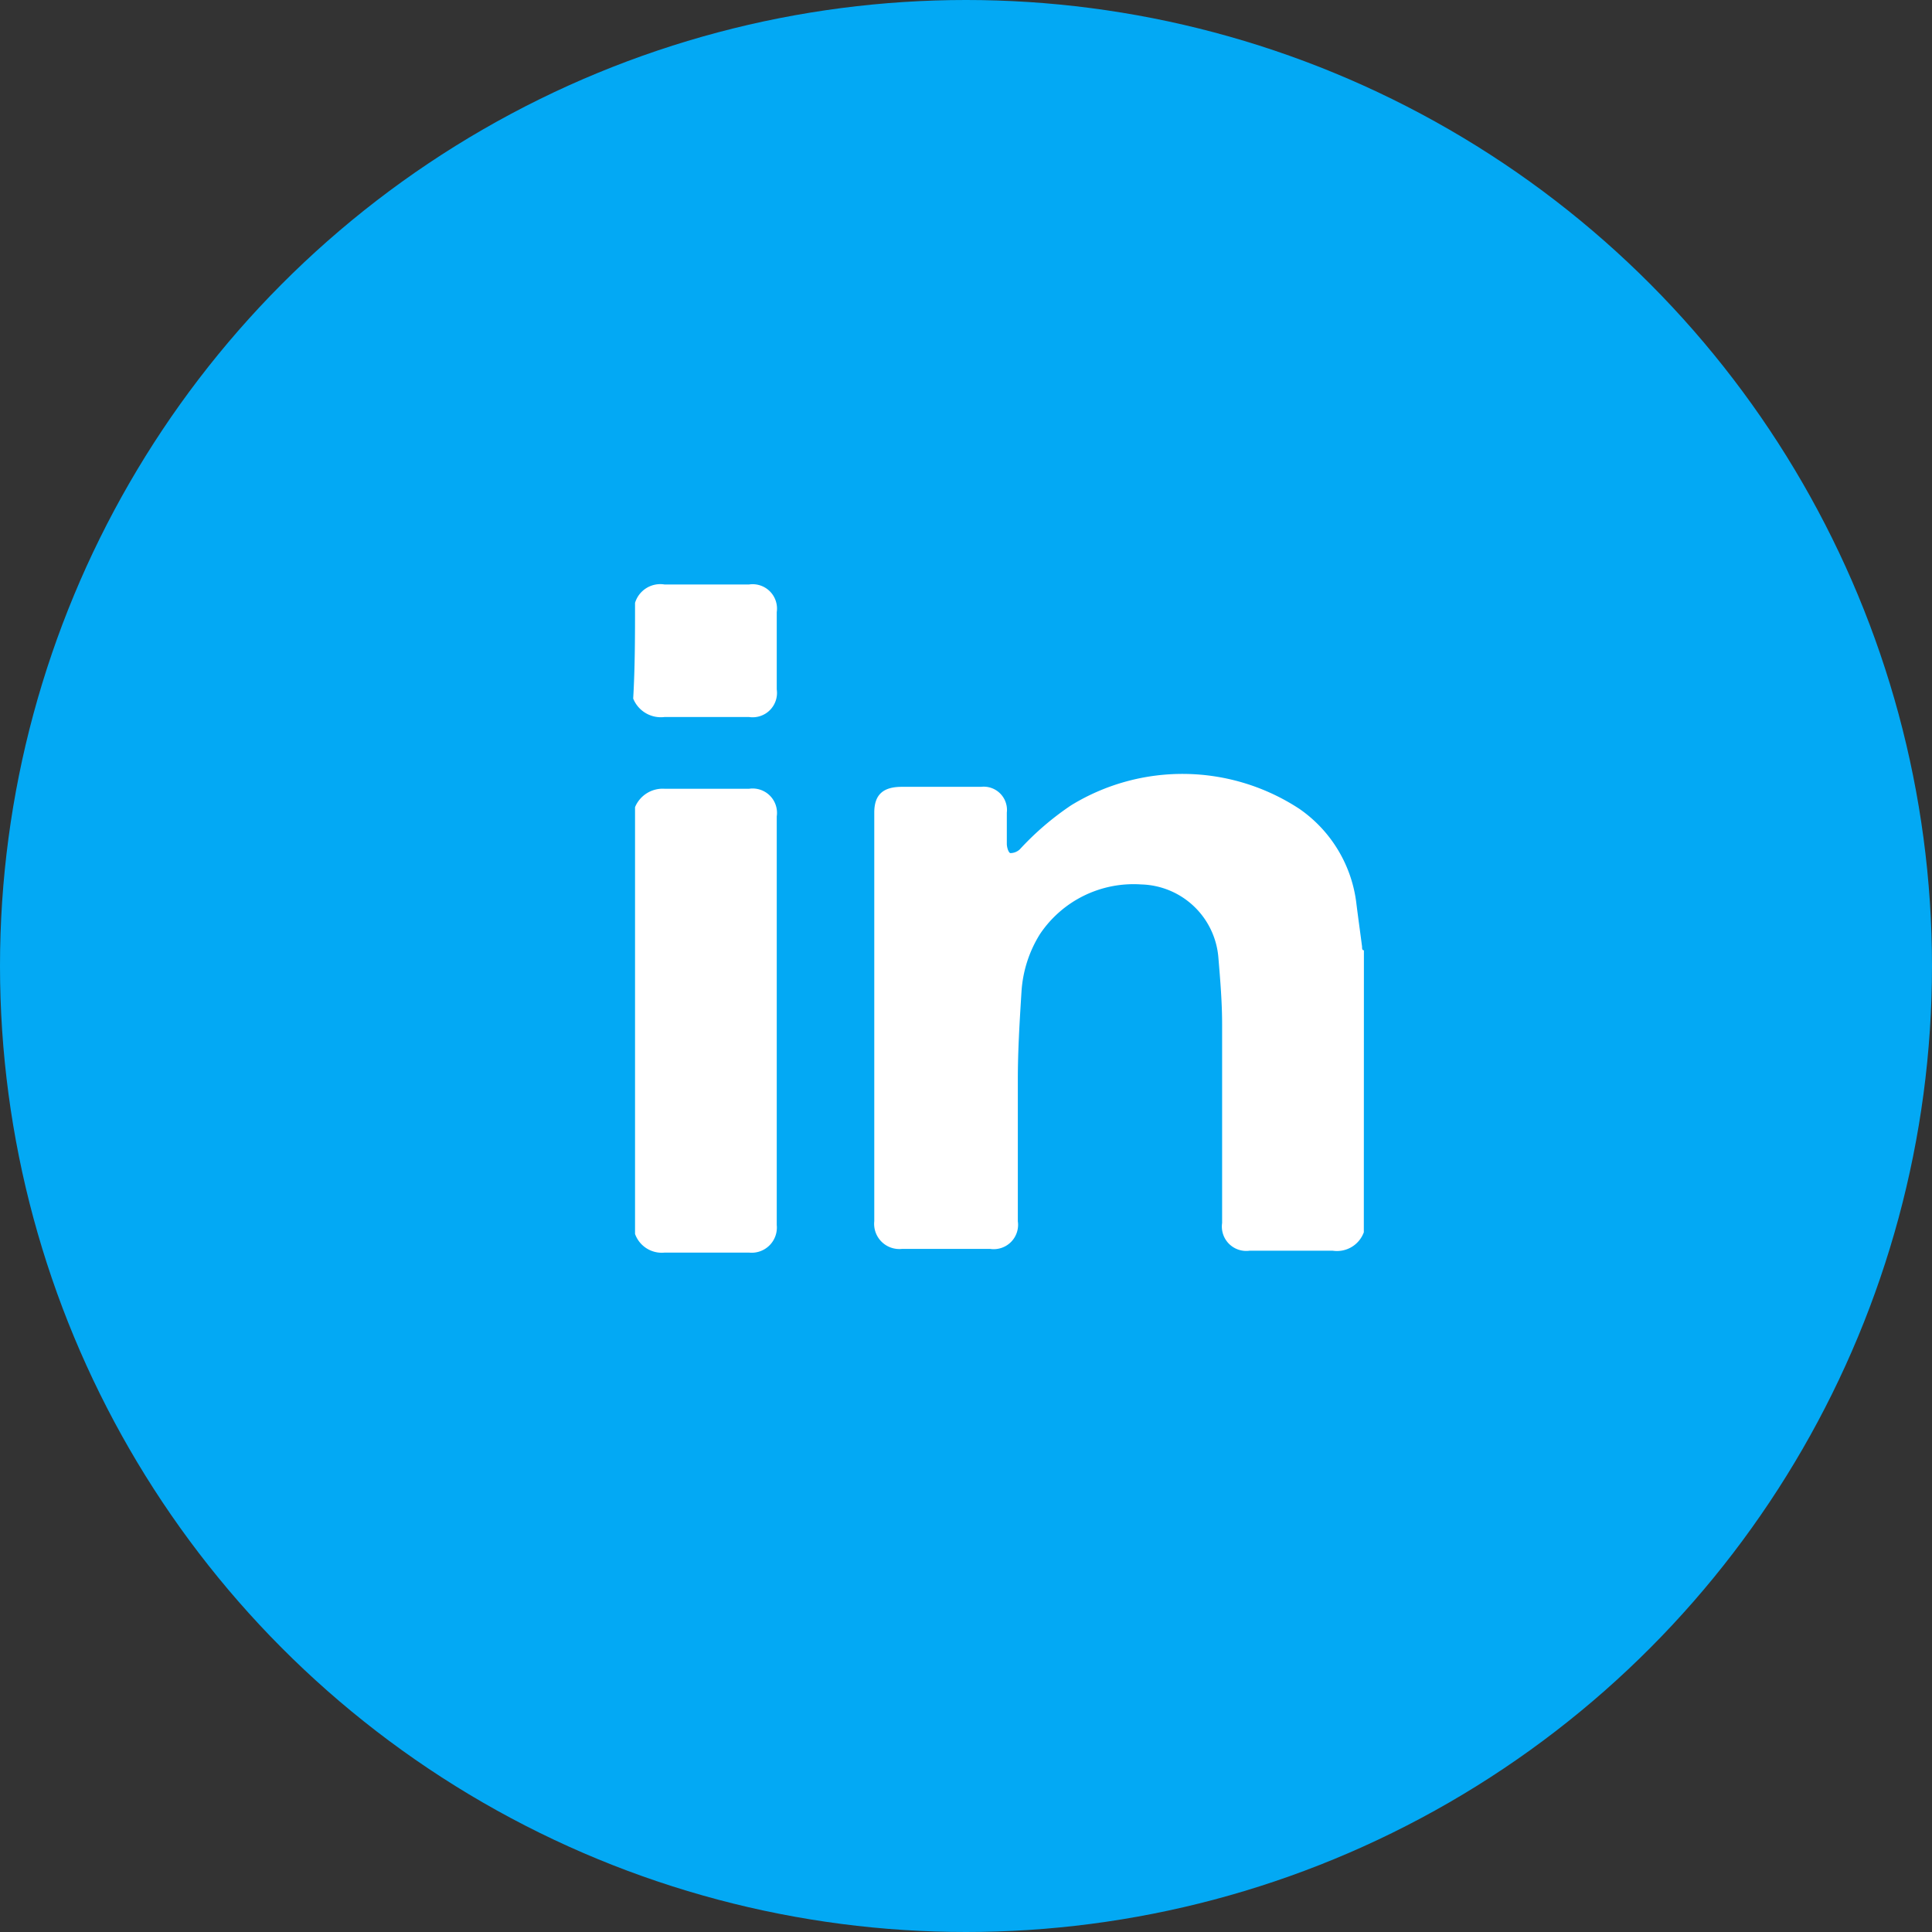 <svg xmlns="http://www.w3.org/2000/svg" width="23" height="23" viewBox="0 0 23 23">
  <rect x="0" y="0" width="23" height="23" fill="#333333" stroke="none"/>
  <g id="Grupo_1623" data-name="Grupo 1623" transform="translate(-385 -1132)">
    <circle id="Elipse_370" data-name="Elipse 370" cx="11.5" cy="11.5" r="11.5" transform="translate(385 1132)" fill="#03a9f4"/>
    <g id="Grupo_651" data-name="Grupo 651" transform="translate(392.538 1138.958)">
      <path id="Trazado_278" data-name="Trazado 278" d="M18.828,15.755a.34.34,0,0,1-.372.219h-.986a.29.29,0,0,1-.329-.329V13.279c0-.263-.022-.526-.044-.789a.947.947,0,0,0-.92-.876,1.341,1.341,0,0,0-1.205.592,1.464,1.464,0,0,0-.219.679c-.022.351-.044.7-.044,1.052v1.687a.29.29,0,0,1-.329.329H13.329A.3.3,0,0,1,13,15.623V10.759c0-.219.11-.307.329-.307h.942a.277.277,0,0,1,.307.307v.372c0,.044.022.11.044.11a.167.167,0,0,0,.11-.044,3.4,3.4,0,0,1,.613-.526,2.537,2.537,0,0,1,2.717.044,1.6,1.6,0,0,1,.679,1.139c.022.175.044.329.066.5,0,.022,0,.044.022.044Z" transform="translate(-10.13 -8.043)" fill="#fff"/>
      <path id="Trazado_279" data-name="Trazado 279" d="M0,11.319A.356.356,0,0,1,.351,11.1H1.358a.29.29,0,0,1,.329.329v4.864a.3.3,0,0,1-.329.329H.351A.338.338,0,0,1,0,16.4C0,14.693,0,13.006,0,11.319Z" transform="translate(0.022 -8.668)" fill="#fff"/>
      <path id="Trazado_280" data-name="Trazado 280" d="M-.078.219A.314.314,0,0,1,.272,0H1.28a.29.29,0,0,1,.329.329v.92a.29.29,0,0,1-.329.329H.272A.355.355,0,0,1-.1,1.358C-.078.986-.078.592-.078.219Z" transform="translate(0.1)" fill="#fff"/>
    </g>
  </g>
</svg>
